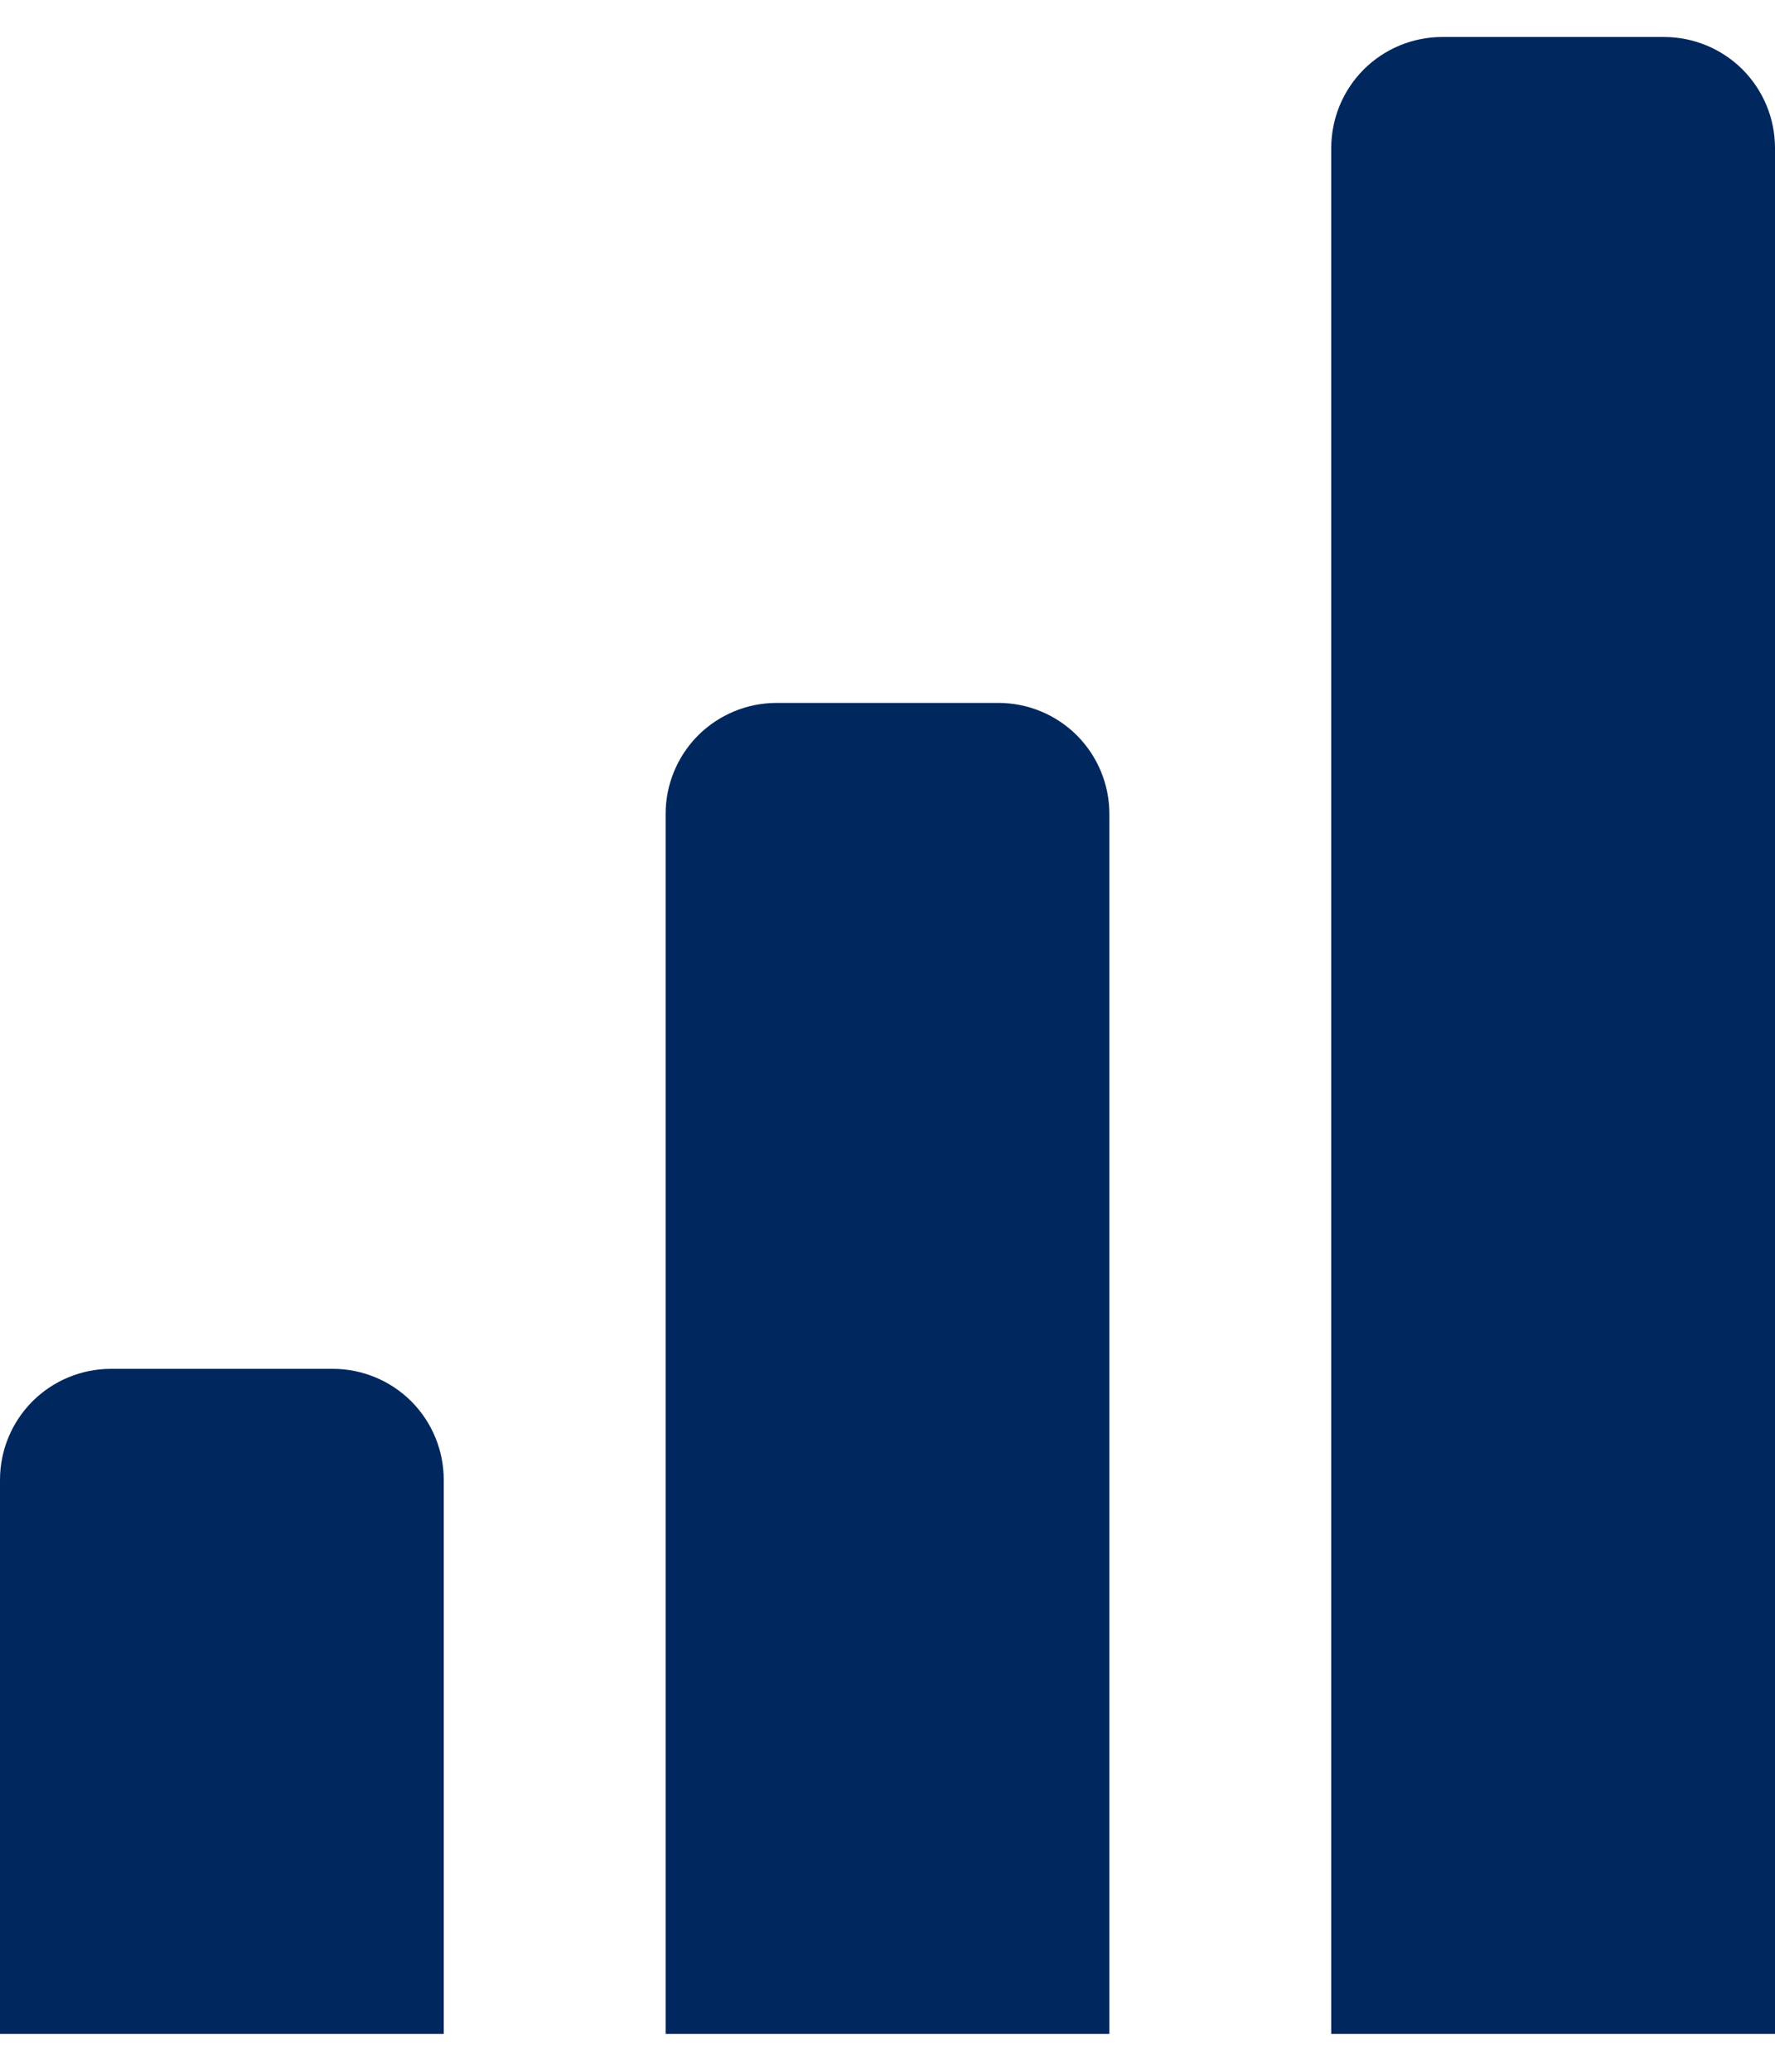 <svg width="24" height="28" viewBox="0 0 24 28" fill="none" xmlns="http://www.w3.org/2000/svg">
<path d="M22.5 0.5H19.5C19.102 0.5 18.721 0.658 18.439 0.939C18.158 1.221 18 1.602 18 2V27.488H24V2C24 1.602 23.842 1.221 23.561 0.939C23.279 0.658 22.898 0.5 22.5 0.5ZM13.5 9.5H10.5C10.102 9.5 9.721 9.658 9.439 9.939C9.158 10.221 9 10.602 9 11V27.488H15V11C15 10.602 14.842 10.221 14.561 9.939C14.279 9.658 13.898 9.5 13.5 9.5ZM4.5 18.5H1.5C1.102 18.5 0.721 18.658 0.439 18.939C0.158 19.221 0 19.602 0 20V27.488H6V20C6 19.602 5.842 19.221 5.561 18.939C5.279 18.658 4.898 18.5 4.5 18.5Z" fill="#00285E"/>
</svg>
